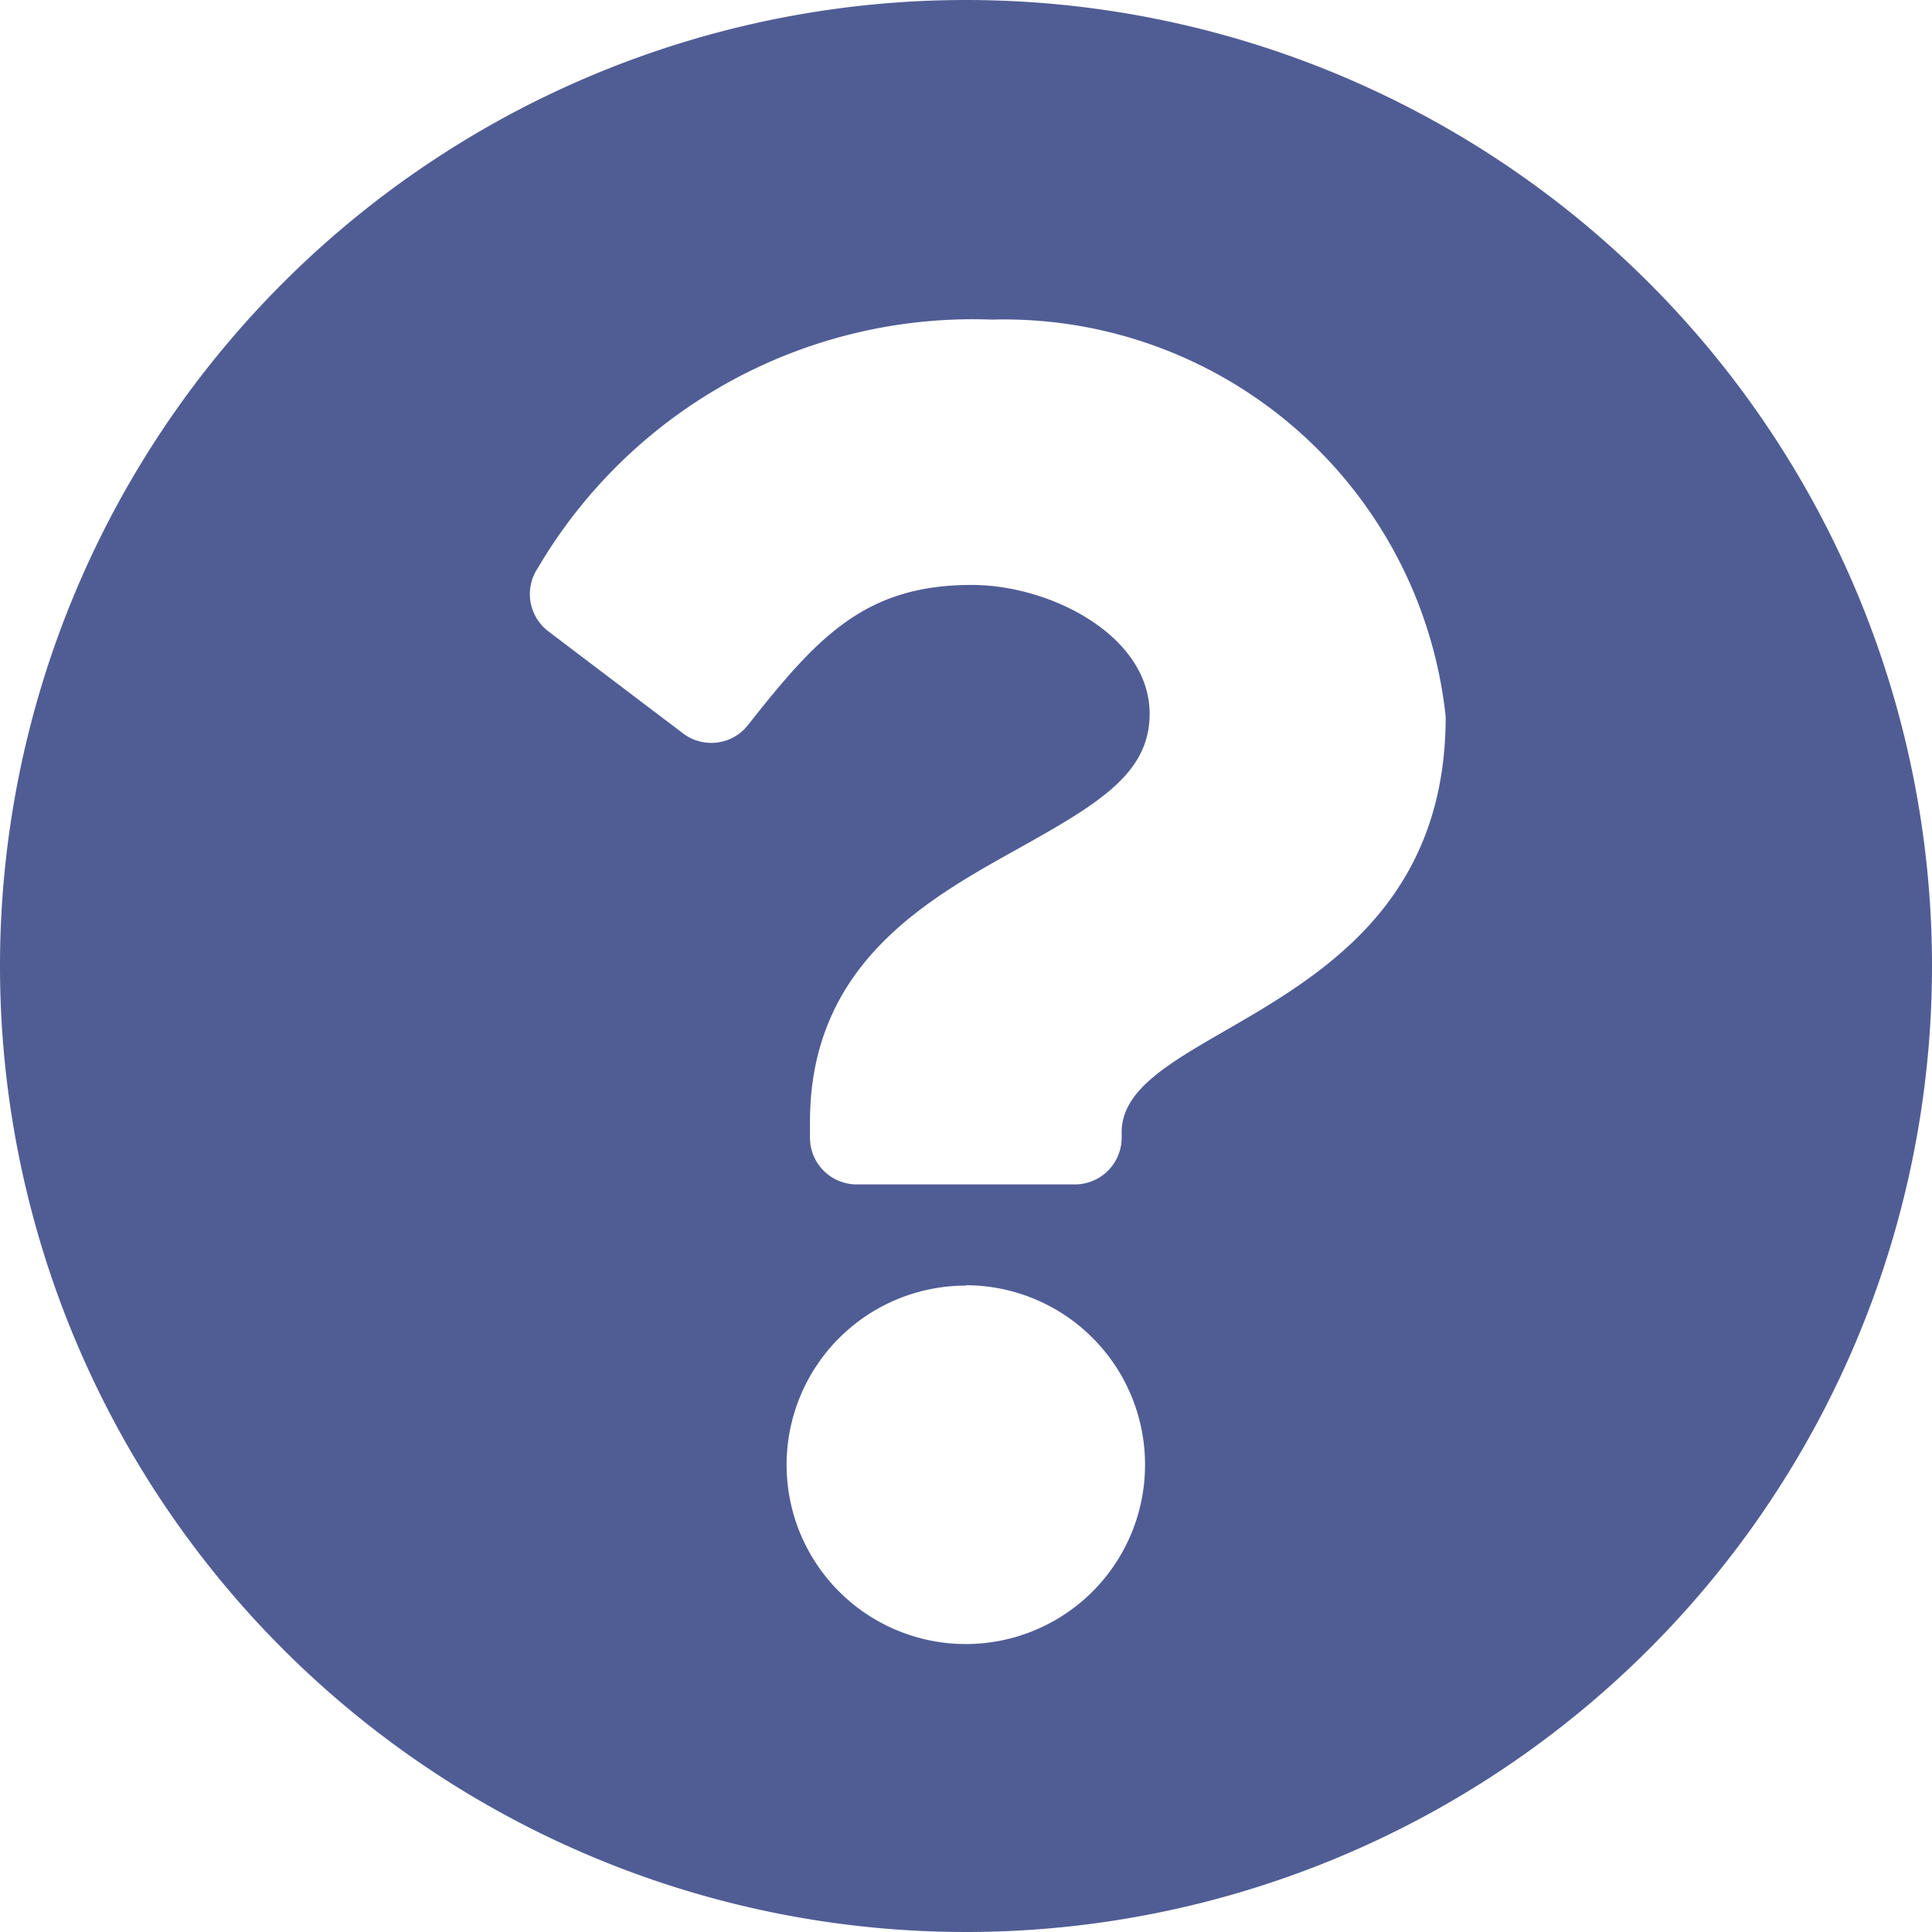 <svg xmlns="http://www.w3.org/2000/svg" width="10.5" height="10.5" viewBox="0 0 10.5 10.5"><path d="M11.063,5.813A5.25,5.25,0,1,1,5.813.563,5.25,5.25,0,0,1,11.063,5.813ZM5.953,2.3a2.742,2.742,0,0,0-2.467,1.35.254.254,0,0,0,.057.344l.735.557A.254.254,0,0,0,4.631,4.5c.378-.48.637-.758,1.213-.758.432,0,.967.278.967.7,0,.317-.262.48-.689.719-.5.279-1.157.627-1.157,1.5v.085A.254.254,0,0,0,5.22,7H6.405a.254.254,0,0,0,.254-.254V6.716c0-.6,1.761-.628,1.761-2.258A2.415,2.415,0,0,0,5.953,2.3Zm-.141,5.25a.974.974,0,1,0,.974.974A.975.975,0,0,0,5.813,7.548Z" transform="translate(-0.563 -0.563)" fill="#505d95"/></svg>